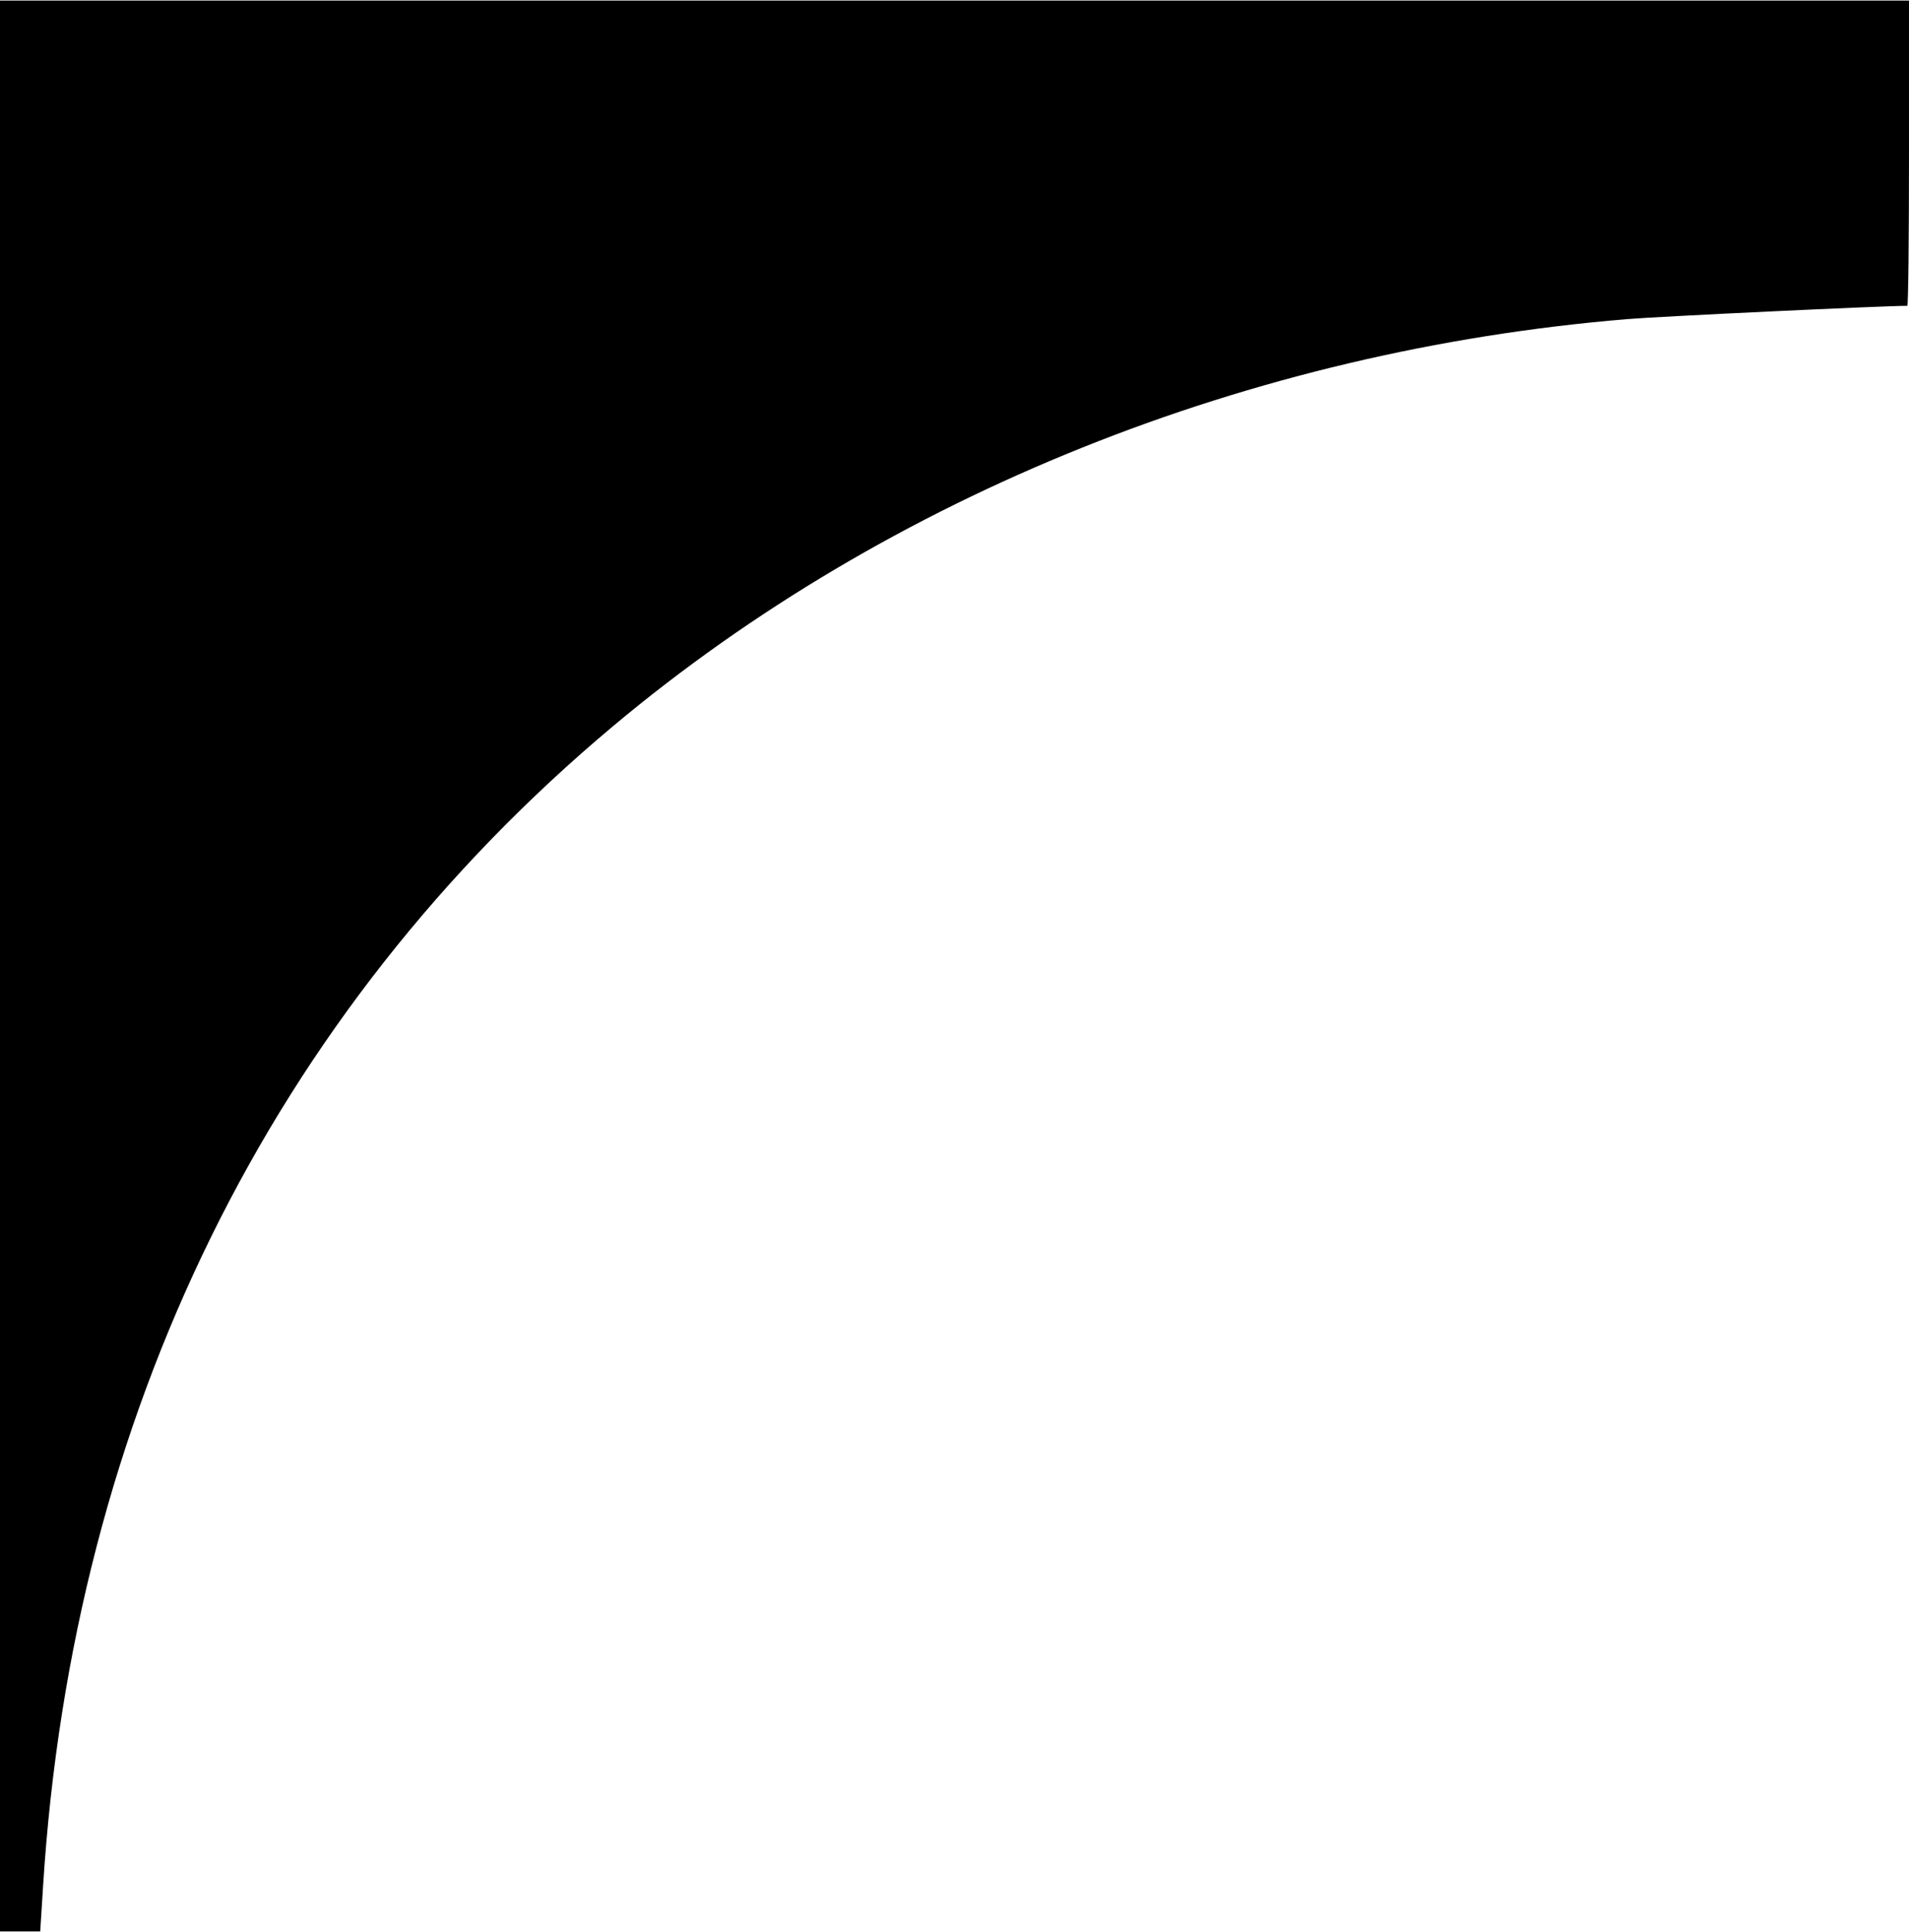 <?xml version="1.0" encoding="UTF-8" standalone="yes"?>
<svg version="1.0" xmlns="http://www.w3.org/2000/svg" width="208.299mm" height="210.799mm" viewBox="0 0 788 797" preserveAspectRatio="xMidYMid meet">
  <g transform="translate(0,797) scale(0.1,-0.1)" fill="#000000" stroke="none">
    <path d="M0 3985 l0 -3985 83 0 83 0 12 190 c123 1940 941 3603 2355 4787
1137 952 2626 1549 4183 1678 128 11 1056 55 1157 55 4 0 7 284 7 630 l0 630
-3940 0 -3940 0 0 -3985z"/>
  </g>
</svg>